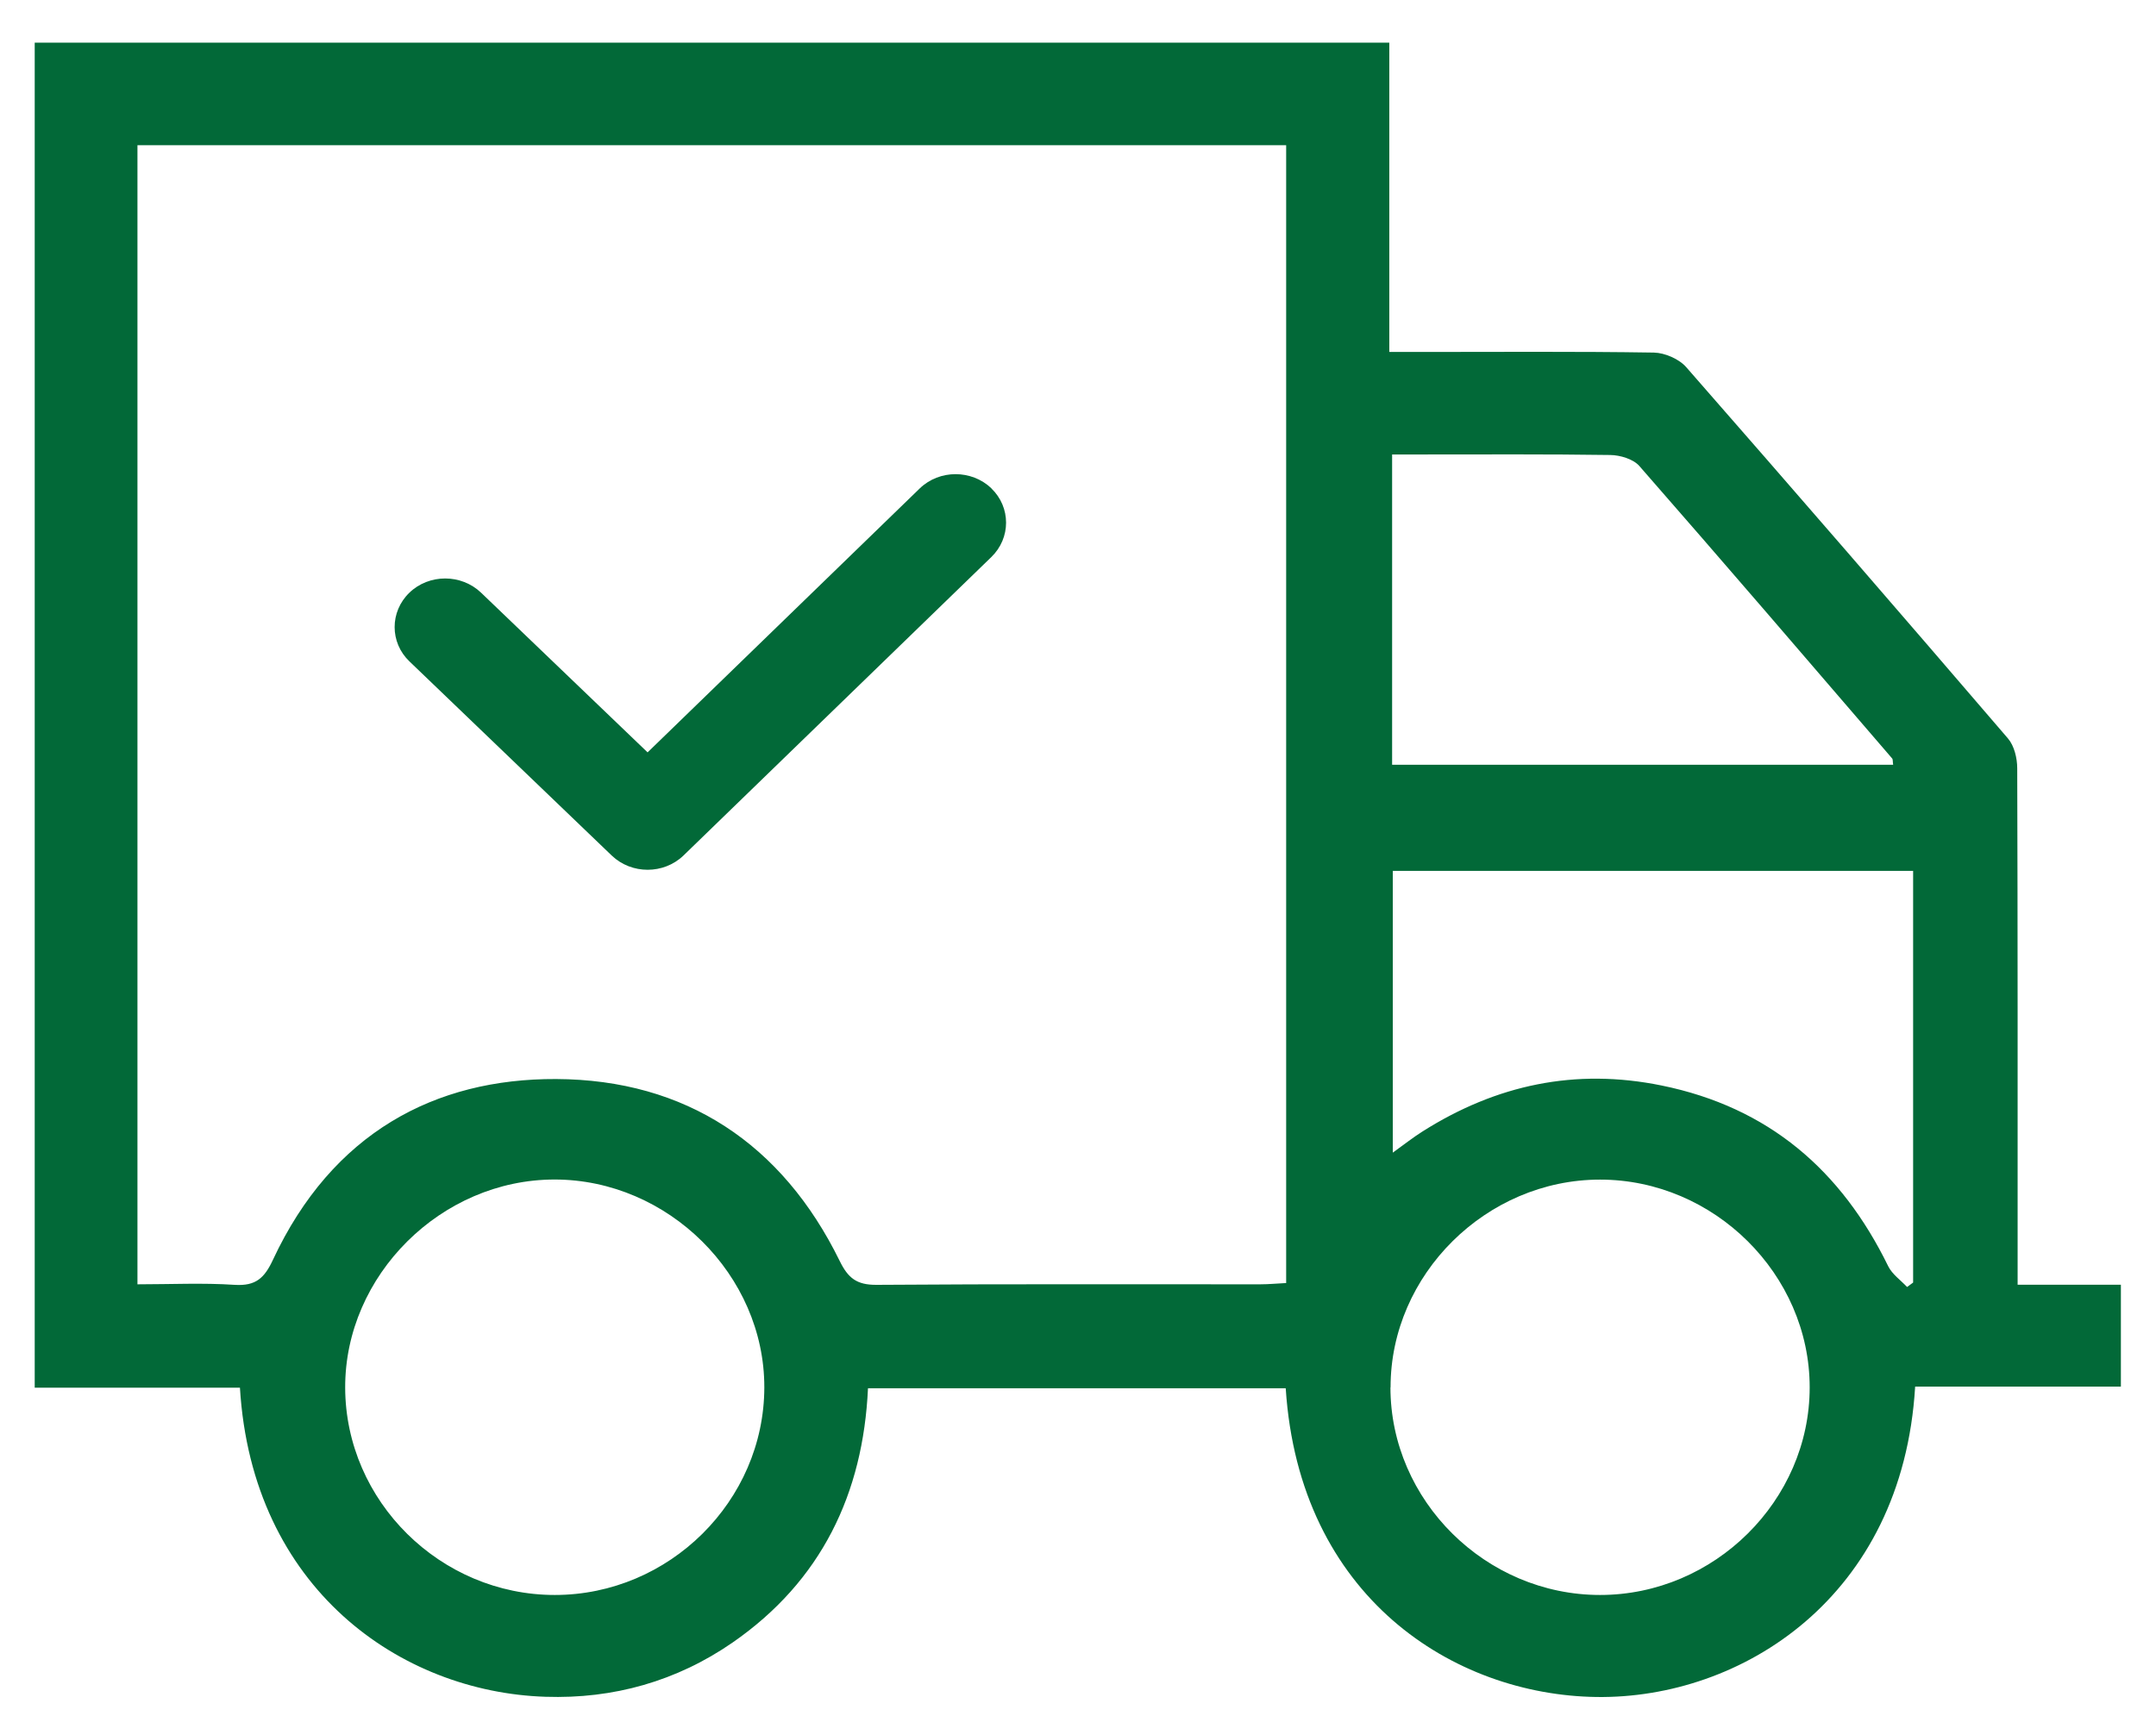 <svg width="49" height="39" viewBox="0 0 49 39" fill="none" xmlns="http://www.w3.org/2000/svg">
<path d="M45.855 29.201H48.202V31.517H43.526C43.24 36.315 39.568 38.617 36.284 38.572C33.034 38.527 29.528 36.298 29.221 31.555H19.727C19.617 33.947 18.67 35.935 16.65 37.334C15.379 38.213 13.939 38.619 12.397 38.567C9.108 38.461 5.729 36.112 5.453 31.541H0.789V0.969H31.575V8C31.83 8 32.037 8 32.244 8C34.026 8 35.806 7.986 37.588 8.014C37.838 8.019 38.162 8.16 38.324 8.346C40.775 11.146 43.212 13.96 45.634 16.783C45.779 16.951 45.846 17.234 45.846 17.465C45.858 21.132 45.855 24.802 45.855 28.47V29.199V29.201ZM29.231 3.301H3.124V29.192C3.883 29.192 4.611 29.156 5.334 29.204C5.813 29.234 6.01 29.05 6.203 28.635C7.552 25.746 9.889 24.515 12.637 24.526C15.588 24.538 17.78 26.003 19.084 28.661C19.274 29.05 19.47 29.206 19.917 29.204C22.825 29.182 25.735 29.194 28.643 29.192C28.834 29.192 29.024 29.173 29.231 29.163V3.301ZM31.601 31.534C31.601 34.107 33.767 36.253 36.365 36.253C38.962 36.253 41.129 34.107 41.129 31.534C41.129 28.968 38.957 26.812 36.365 26.812C33.779 26.812 31.601 28.97 31.604 31.534H31.601ZM12.609 36.253C15.21 36.253 17.366 34.117 17.371 31.536C17.375 28.982 15.184 26.81 12.604 26.81C10.027 26.81 7.838 28.987 7.845 31.541C7.852 34.121 10.01 36.253 12.609 36.253ZM43.48 19.795H31.654V26.199C31.92 26.008 32.12 25.85 32.334 25.715C34.005 24.659 35.799 24.272 37.764 24.673C40.201 25.17 41.85 26.604 42.914 28.781C43.005 28.965 43.197 29.097 43.343 29.253C43.388 29.22 43.435 29.187 43.48 29.152V19.795ZM43.026 17.382C43.014 17.309 43.024 17.262 43.002 17.238C41.094 15.019 39.185 12.795 37.258 10.592C37.12 10.434 36.82 10.344 36.594 10.342C35.171 10.321 33.748 10.33 32.325 10.33H31.639V17.382H43.026Z" fill="#026938"/>
<path d="M22.53 11.1C22.977 11.529 22.977 12.229 22.53 12.662L15.532 19.447C15.084 19.877 14.354 19.877 13.904 19.447L9.305 15.033C8.857 14.604 8.857 13.903 9.305 13.471C9.752 13.041 10.482 13.041 10.933 13.471L14.718 17.101L20.905 11.1C21.352 10.67 22.082 10.67 22.533 11.1H22.53Z" fill="#026938"/>
</svg>
